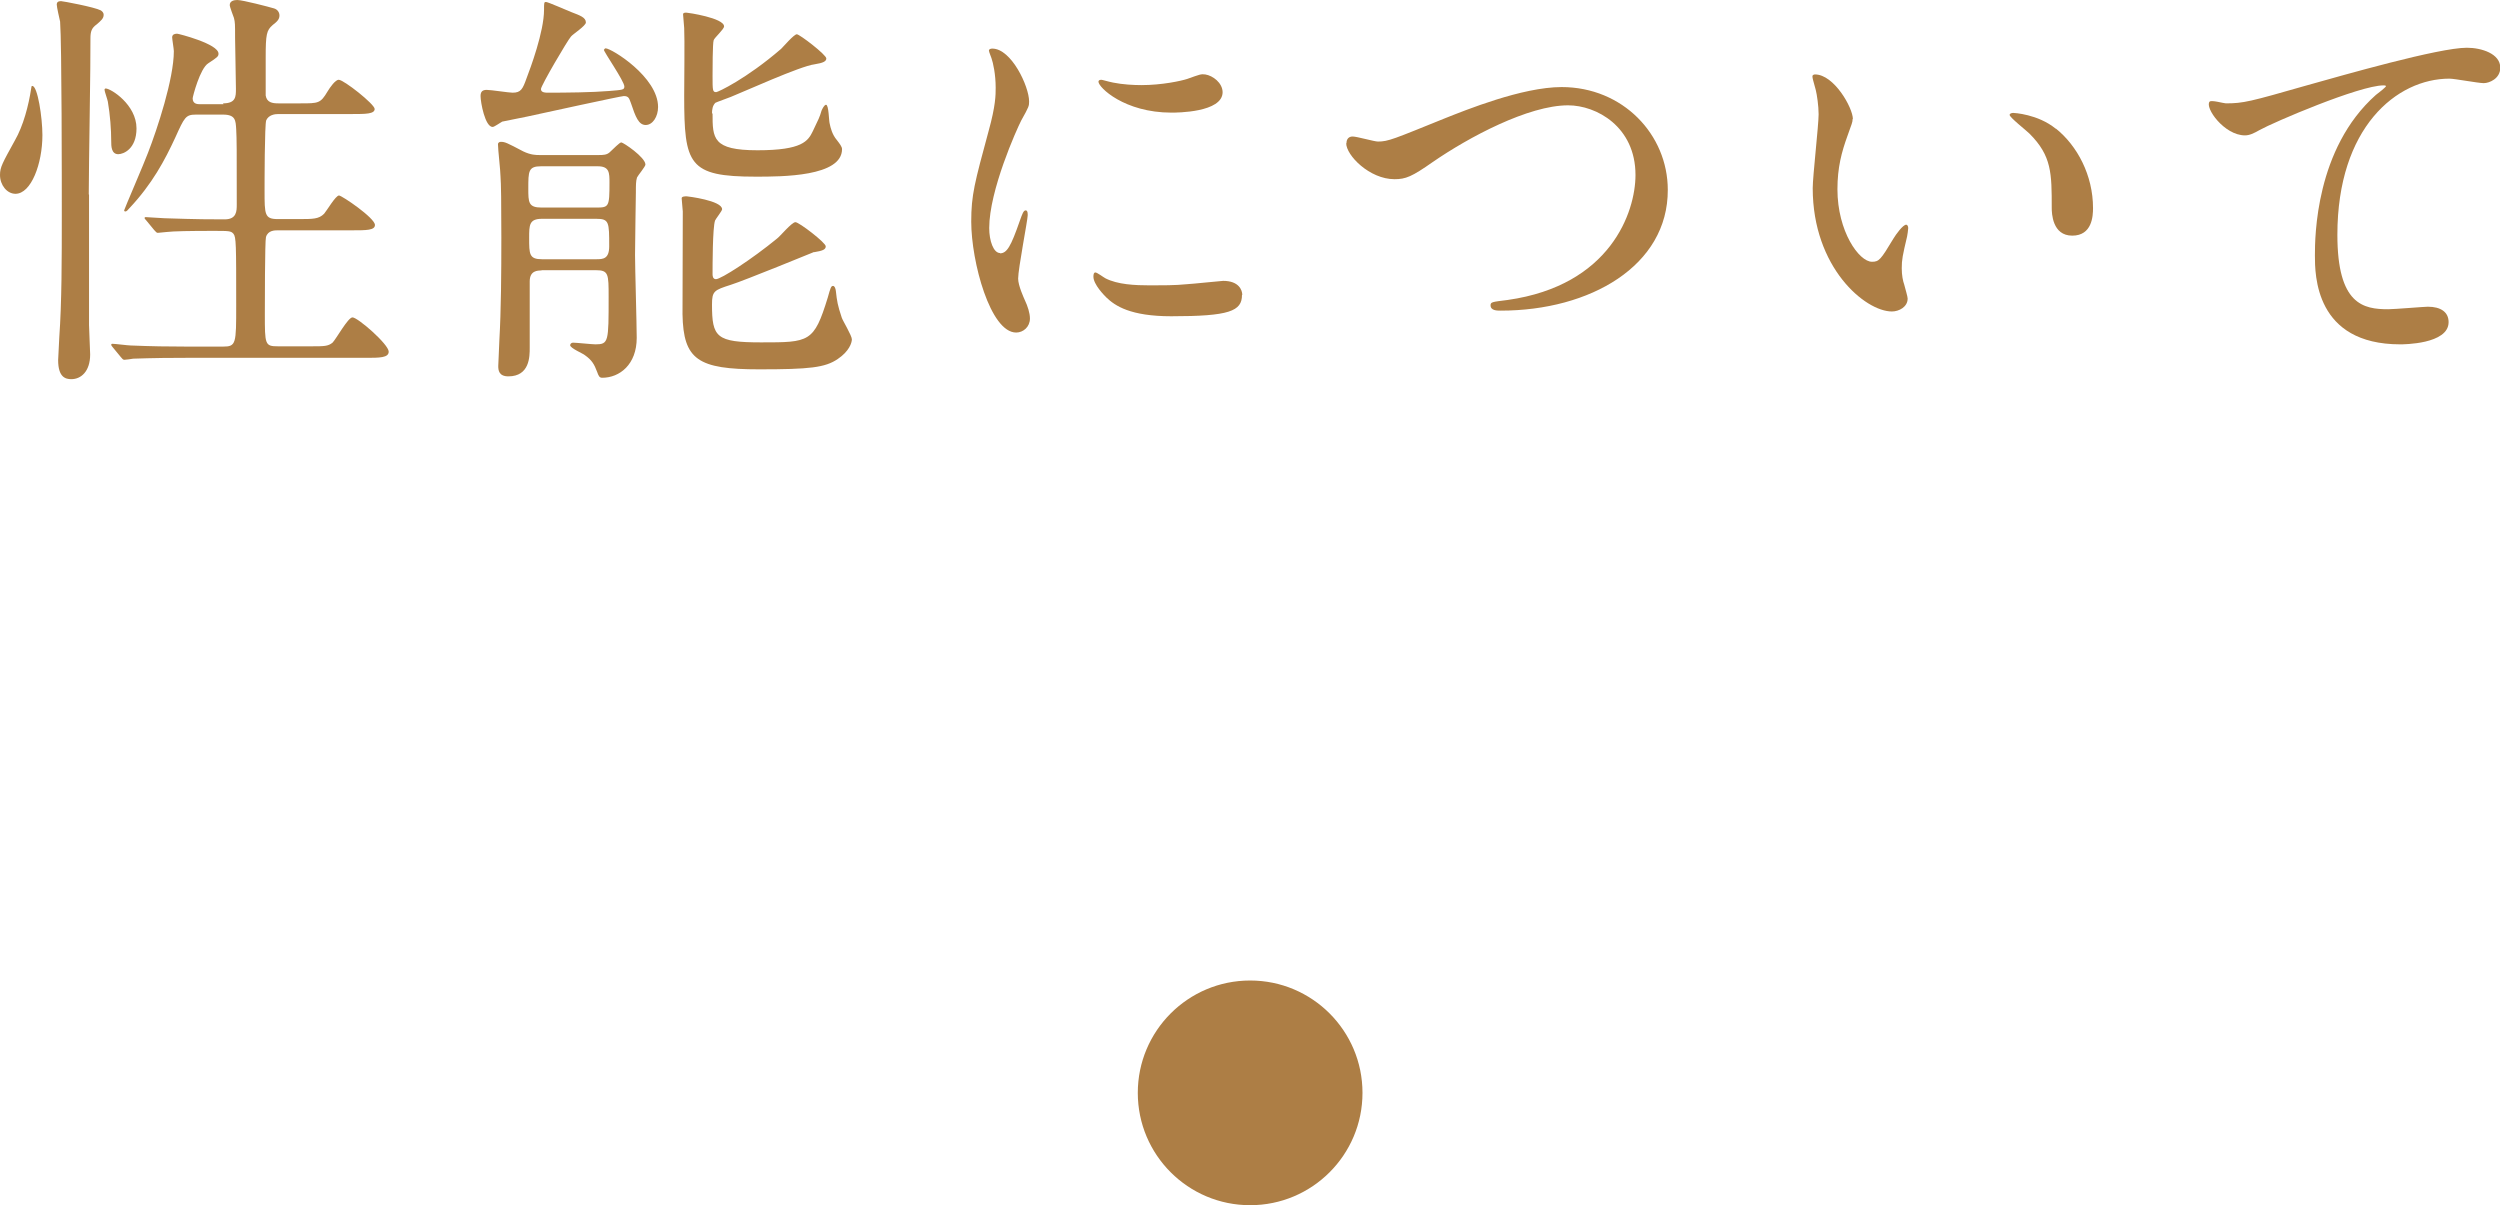 <?xml version="1.0" encoding="UTF-8"?>
<svg id="Layer_2" data-name="Layer 2" xmlns="http://www.w3.org/2000/svg" viewBox="0 0 89.01 42.91">
  <defs>
    <style>
      .cls-1 {
        fill: #ad7e45;
      }
    </style>
  </defs>
  <g id="_レイヤー_1" data-name="レイヤー 1">
    <g>
      <circle class="cls-1" cx="44.51" cy="38.91" r="4"/>
      <g>
        <path class="cls-1" d="M.55,6.9c-.3,0-.55-.31-.55-.67,0-.28.09-.43.53-1.23.3-.52.49-1.25.58-1.85.01-.07.01-.09.04-.09.19,0,.36,1.13.36,1.75,0,1.02-.4,2.09-.96,2.09ZM3.17,6.93v4.64c0,.18.04.9.04,1.05,0,.61-.33.88-.67.88-.21,0-.47-.07-.47-.68,0-.07.04-.74.04-.8.09-1.26.09-2.82.09-4.35,0-1.19,0-6.11-.06-6.9-.02-.09-.12-.52-.12-.61,0-.07.04-.12.15-.12.06,0,1.19.21,1.42.33.04.03.1.07.1.16,0,.13-.1.21-.25.34-.18.13-.22.25-.22.5.01.76-.06,4.61-.06,5.55ZM4.21,5.49c-.25,0-.25-.3-.25-.45,0-.43-.04-.95-.12-1.42-.01-.07-.12-.37-.12-.43,0-.01.02-.04.04-.04.19,0,1.1.58,1.1,1.42,0,.73-.46.92-.65.92ZM7.94,3.68c.46,0,.46-.24.46-.52,0-.3-.03-1.56-.03-1.81,0-.49,0-.55-.04-.71-.02-.06-.15-.39-.15-.46,0-.15.16-.18.27-.18.18,0,1.11.24,1.31.3.13.04.19.15.19.25,0,.13-.07.21-.24.34-.22.19-.25.33-.25,1.16v1.35c.04.25.24.28.45.28h.79c.64,0,.71,0,.96-.42.09-.15.28-.42.4-.42.18,0,1.28.87,1.28,1.04,0,.18-.33.18-.8.18h-2.63c-.13,0-.34.03-.43.22-.06.13-.06,2.3-.06,2.51,0,.85,0,1.01.47,1.01h.73c.53,0,.73,0,.92-.19.09-.1.41-.65.53-.65.1,0,1.28.8,1.28,1.05,0,.19-.31.19-.8.19h-2.65c-.12,0-.36,0-.43.24-.04.13-.04,2.48-.04,2.73,0,1.1,0,1.16.47,1.16h1.17c.47,0,.61,0,.77-.13.13-.13.55-.9.71-.9.19,0,1.29.96,1.29,1.22,0,.22-.33.22-.82.22h-6.41c-1.29,0-1.72.03-1.87.03-.04.01-.27.04-.31.04-.06,0-.07-.04-.13-.1l-.28-.34s-.06-.07-.06-.09c0-.03.02-.04.04-.04.1,0,.56.06.65.06.73.03,1.34.04,2.03.04h1.26c.47,0,.47-.1.47-1.47,0-2.18,0-2.43-.1-2.55-.09-.1-.16-.1-.73-.1-.8,0-1.41.01-1.65.04-.04,0-.27.03-.31.03s-.07-.03-.13-.1l-.28-.34c-.06-.06-.06-.07-.06-.09,0-.03.02-.03.04-.03.1,0,.56.04.67.04,1.19.04,1.68.04,2.14.04.43,0,.43-.3.43-.53,0-2.06,0-2.28-.02-2.68-.02-.31-.02-.52-.47-.52h-.96c-.37,0-.41.09-.74.82-.37.8-.82,1.65-1.63,2.51-.06.07-.1.12-.15.12-.03,0-.04-.03-.04-.04,0-.03.73-1.72.85-2.05.33-.85.92-2.63.92-3.62,0-.07-.06-.43-.06-.49,0-.12.12-.13.18-.13.04,0,1.47.36,1.47.71,0,.1-.04.13-.36.34-.3.18-.56,1.2-.56,1.25,0,.21.18.21.27.21h.83Z"/>
        <path class="cls-1" d="M21.5,1.78s.03-.06.06-.06c.21,0,1.87,1.02,1.87,2.09,0,.34-.19.64-.44.64s-.36-.28-.53-.79c-.06-.15-.07-.24-.25-.24-.1,0-2.89.61-3.44.73-.07.01-.87.18-.89.18-.06.03-.28.19-.34.19-.27,0-.43-.88-.43-1.1,0-.16.07-.22.22-.22s.79.1.92.1c.3,0,.36-.13.5-.52.13-.34.62-1.65.62-2.43,0-.25,0-.28.07-.28s.77.31.9.36c.31.12.52.19.52.37,0,.12-.47.42-.53.5-.12.13-1.07,1.75-1.07,1.87,0,.13.16.13.27.13.59,0,1.57-.01,2.15-.06.49-.04.55-.04.55-.16,0-.19-.73-1.23-.73-1.31ZM19.29,9.63c-.15,0-.43,0-.43.39v2.37c0,.3,0,1.01-.76,1.01-.34,0-.36-.22-.36-.37,0-.13.04-.79.04-.93.06-1.04.07-2.36.07-3.65,0-1.22-.01-1.93-.03-2.17,0-.19-.09-.96-.09-1.14,0-.07.06-.09.1-.09.15,0,.21.03.8.34.27.13.46.13.58.13h2.11c.15,0,.3,0,.41-.12.1-.09.33-.33.39-.33.07,0,.86.53.86.79,0,.07-.27.39-.3.46-.04.13-.04.27-.04.52,0,.01-.03,1.88-.03,2.24,0,.43.06,2.49.06,2.95,0,.95-.61,1.42-1.23,1.42-.1,0-.13-.07-.18-.21-.1-.27-.19-.42-.43-.59-.06-.06-.53-.25-.53-.36,0-.04.04-.09.1-.09.12,0,.68.06.8.06.47,0,.47-.09.47-1.68,0-.83,0-.96-.46-.96h-1.94ZM21.23,7.39c.45,0,.47-.03.47-.88,0-.36,0-.59-.42-.59h-2.02c-.45,0-.45.18-.45.79,0,.49,0,.68.47.68h1.93ZM21.23,9.23c.24,0,.46-.01.46-.46,0-.86,0-.98-.46-.98h-1.93c-.46,0-.46.22-.46.68,0,.58,0,.76.46.76h1.93ZM28.99,8.97s-2.49,1.02-2.97,1.17c-.59.19-.67.22-.67.7,0,1.17.15,1.35,1.75,1.35,1.72,0,1.88,0,2.37-1.59.1-.36.12-.42.19-.42.06,0,.09.1.1.18.04.36.06.5.21.95.03.1.36.64.36.77s-.1.43-.5.7c-.45.31-1.01.37-2.8.37-2.18,0-2.7-.34-2.73-1.96,0-.52.01-3.09.01-3.66,0-.06-.04-.4-.04-.47s.12-.07.18-.07c.03,0,1.26.15,1.26.46,0,.06-.22.33-.25.4-.09.24-.09,1.63-.09,1.91,0,.04,0,.18.12.18.18,0,1.28-.71,2.18-1.45.1-.07.52-.58.65-.58s1.08.73,1.08.86c0,.12-.12.16-.42.21ZM25.37,4.03c0,.9,0,1.32,1.6,1.32s1.8-.33,1.97-.68c.21-.44.24-.49.31-.73.03-.07.1-.21.16-.21.1,0,.1.58.13.67.03.15.09.39.25.58.1.13.19.24.19.33,0,.98-2.14.98-3.07.98-2.4,0-2.55-.43-2.55-2.89,0-.37.02-2.06,0-2.4,0-.07-.04-.42-.04-.49,0-.06.07-.06.12-.06s1.34.19,1.34.49c0,.1-.34.4-.37.49-.04.1-.04,1.08-.04,1.26,0,.53,0,.59.13.59.06,0,1.07-.47,2.31-1.54.09-.09.46-.52.56-.52s1.05.73,1.05.86c0,.1-.1.16-.42.21-.5.06-2.55.99-2.98,1.16-.07.03-.52.19-.55.21-.1.1-.12.24-.12.39Z"/>
        <path class="cls-1" d="M35.6,9.02c.25,0,.39-.24.71-1.16.09-.25.13-.37.21-.37s.07.15.07.18c0,.16-.34,1.9-.34,2.25,0,.25.21.7.24.77.1.21.18.46.18.65,0,.3-.24.5-.49.5-.92,0-1.6-2.52-1.6-3.95,0-.95.12-1.38.62-3.23.25-.9.25-1.28.25-1.54,0-.47-.09-.88-.15-1.05-.01-.04-.09-.22-.09-.27s.06-.07.12-.07c.68,0,1.31,1.35,1.31,1.88,0,.16,0,.18-.28.68-.16.31-1.14,2.49-1.14,3.83,0,.45.15.89.39.89ZM44.22,10.5c0,.58-.45.76-2.52.76-1.45,0-2-.37-2.31-.67-.07-.07-.46-.46-.46-.74,0-.03,0-.15.07-.15.06,0,.3.18.36.21.43.22,1.04.25,1.59.25.39,0,.92,0,1.29-.04.21-.01,1.25-.12,1.31-.12.56,0,.68.33.68.5ZM43.53,3.28c0,.73-1.65.73-1.82.73-1.68,0-2.6-.9-2.6-1.1,0-.03.02-.07.1-.07.04,0,.22.06.42.1.34.07.74.09,1.01.09.73,0,1.42-.15,1.63-.22.45-.16.49-.18.64-.16.27.04.62.3.62.64Z"/>
        <path class="cls-1" d="M47.94,5.1c0-.16.09-.24.22-.24.15,0,.77.18.9.18.37,0,.56-.09,2.39-.83.71-.28,2.74-1.11,4.15-1.11,2.18,0,3.78,1.69,3.78,3.66.01,2.7-2.76,4.3-5.95,4.3-.13,0-.36,0-.36-.19,0-.12.06-.12.61-.19,3.66-.52,4.55-3.13,4.55-4.45,0-1.72-1.39-2.48-2.4-2.48-1.41,0-3.53,1.13-4.82,2.02-.74.52-.96.61-1.36.61-.89,0-1.72-.85-1.72-1.28Z"/>
        <path class="cls-1" d="M65.96,4.24c0,.12-.03.16-.18.59-.21.58-.36,1.13-.36,1.91,0,1.5.77,2.58,1.23,2.58.25,0,.31-.07.76-.82.09-.15.34-.5.46-.5.04,0,.07.06.07.12s-.03.25-.04.3c-.16.68-.19.82-.19,1.13,0,.25.04.45.09.59.04.16.12.42.12.49,0,.3-.31.46-.56.46-.95,0-2.82-1.56-2.82-4.39,0-.42.21-2.24.21-2.63,0-.3-.06-.7-.1-.86-.1-.37-.12-.42-.12-.5,0-.04.06-.06.09-.06.68,0,1.35,1.19,1.35,1.59ZM73.2,4.58c.76.61,1.32,1.66,1.32,2.83,0,.28-.03.98-.74.98s-.73-.8-.73-.99c0-1.23,0-1.85-.79-2.64-.12-.12-.71-.58-.71-.67,0-.04.06-.07.13-.07.02,0,.87.04,1.51.56Z"/>
        <path class="cls-1" d="M79.24,3.68c.64,0,.86-.06,2.89-.64,1.32-.37,4.7-1.34,5.7-1.34.52,0,1.19.21,1.19.71,0,.39-.39.55-.59.55-.19,0-1.04-.16-1.22-.16-1.88,0-3.99,1.74-3.99,5.56,0,2.49.93,2.65,1.81,2.65.22,0,1.29-.09,1.41-.09.46,0,.74.19.74.55,0,.79-1.63.79-1.72.79-3.04,0-3.04-2.48-3.04-3.17,0-.65.02-3.8,2.17-5.71.06-.04.36-.28.36-.31s-.06-.03-.09-.03c-.85,0-3.93,1.32-4.41,1.59-.21.12-.36.19-.52.19-.74,0-1.44-.99-1.26-1.2.06-.07.5.06.58.06Z"/>
      </g>
    </g>
  </g>
</svg>